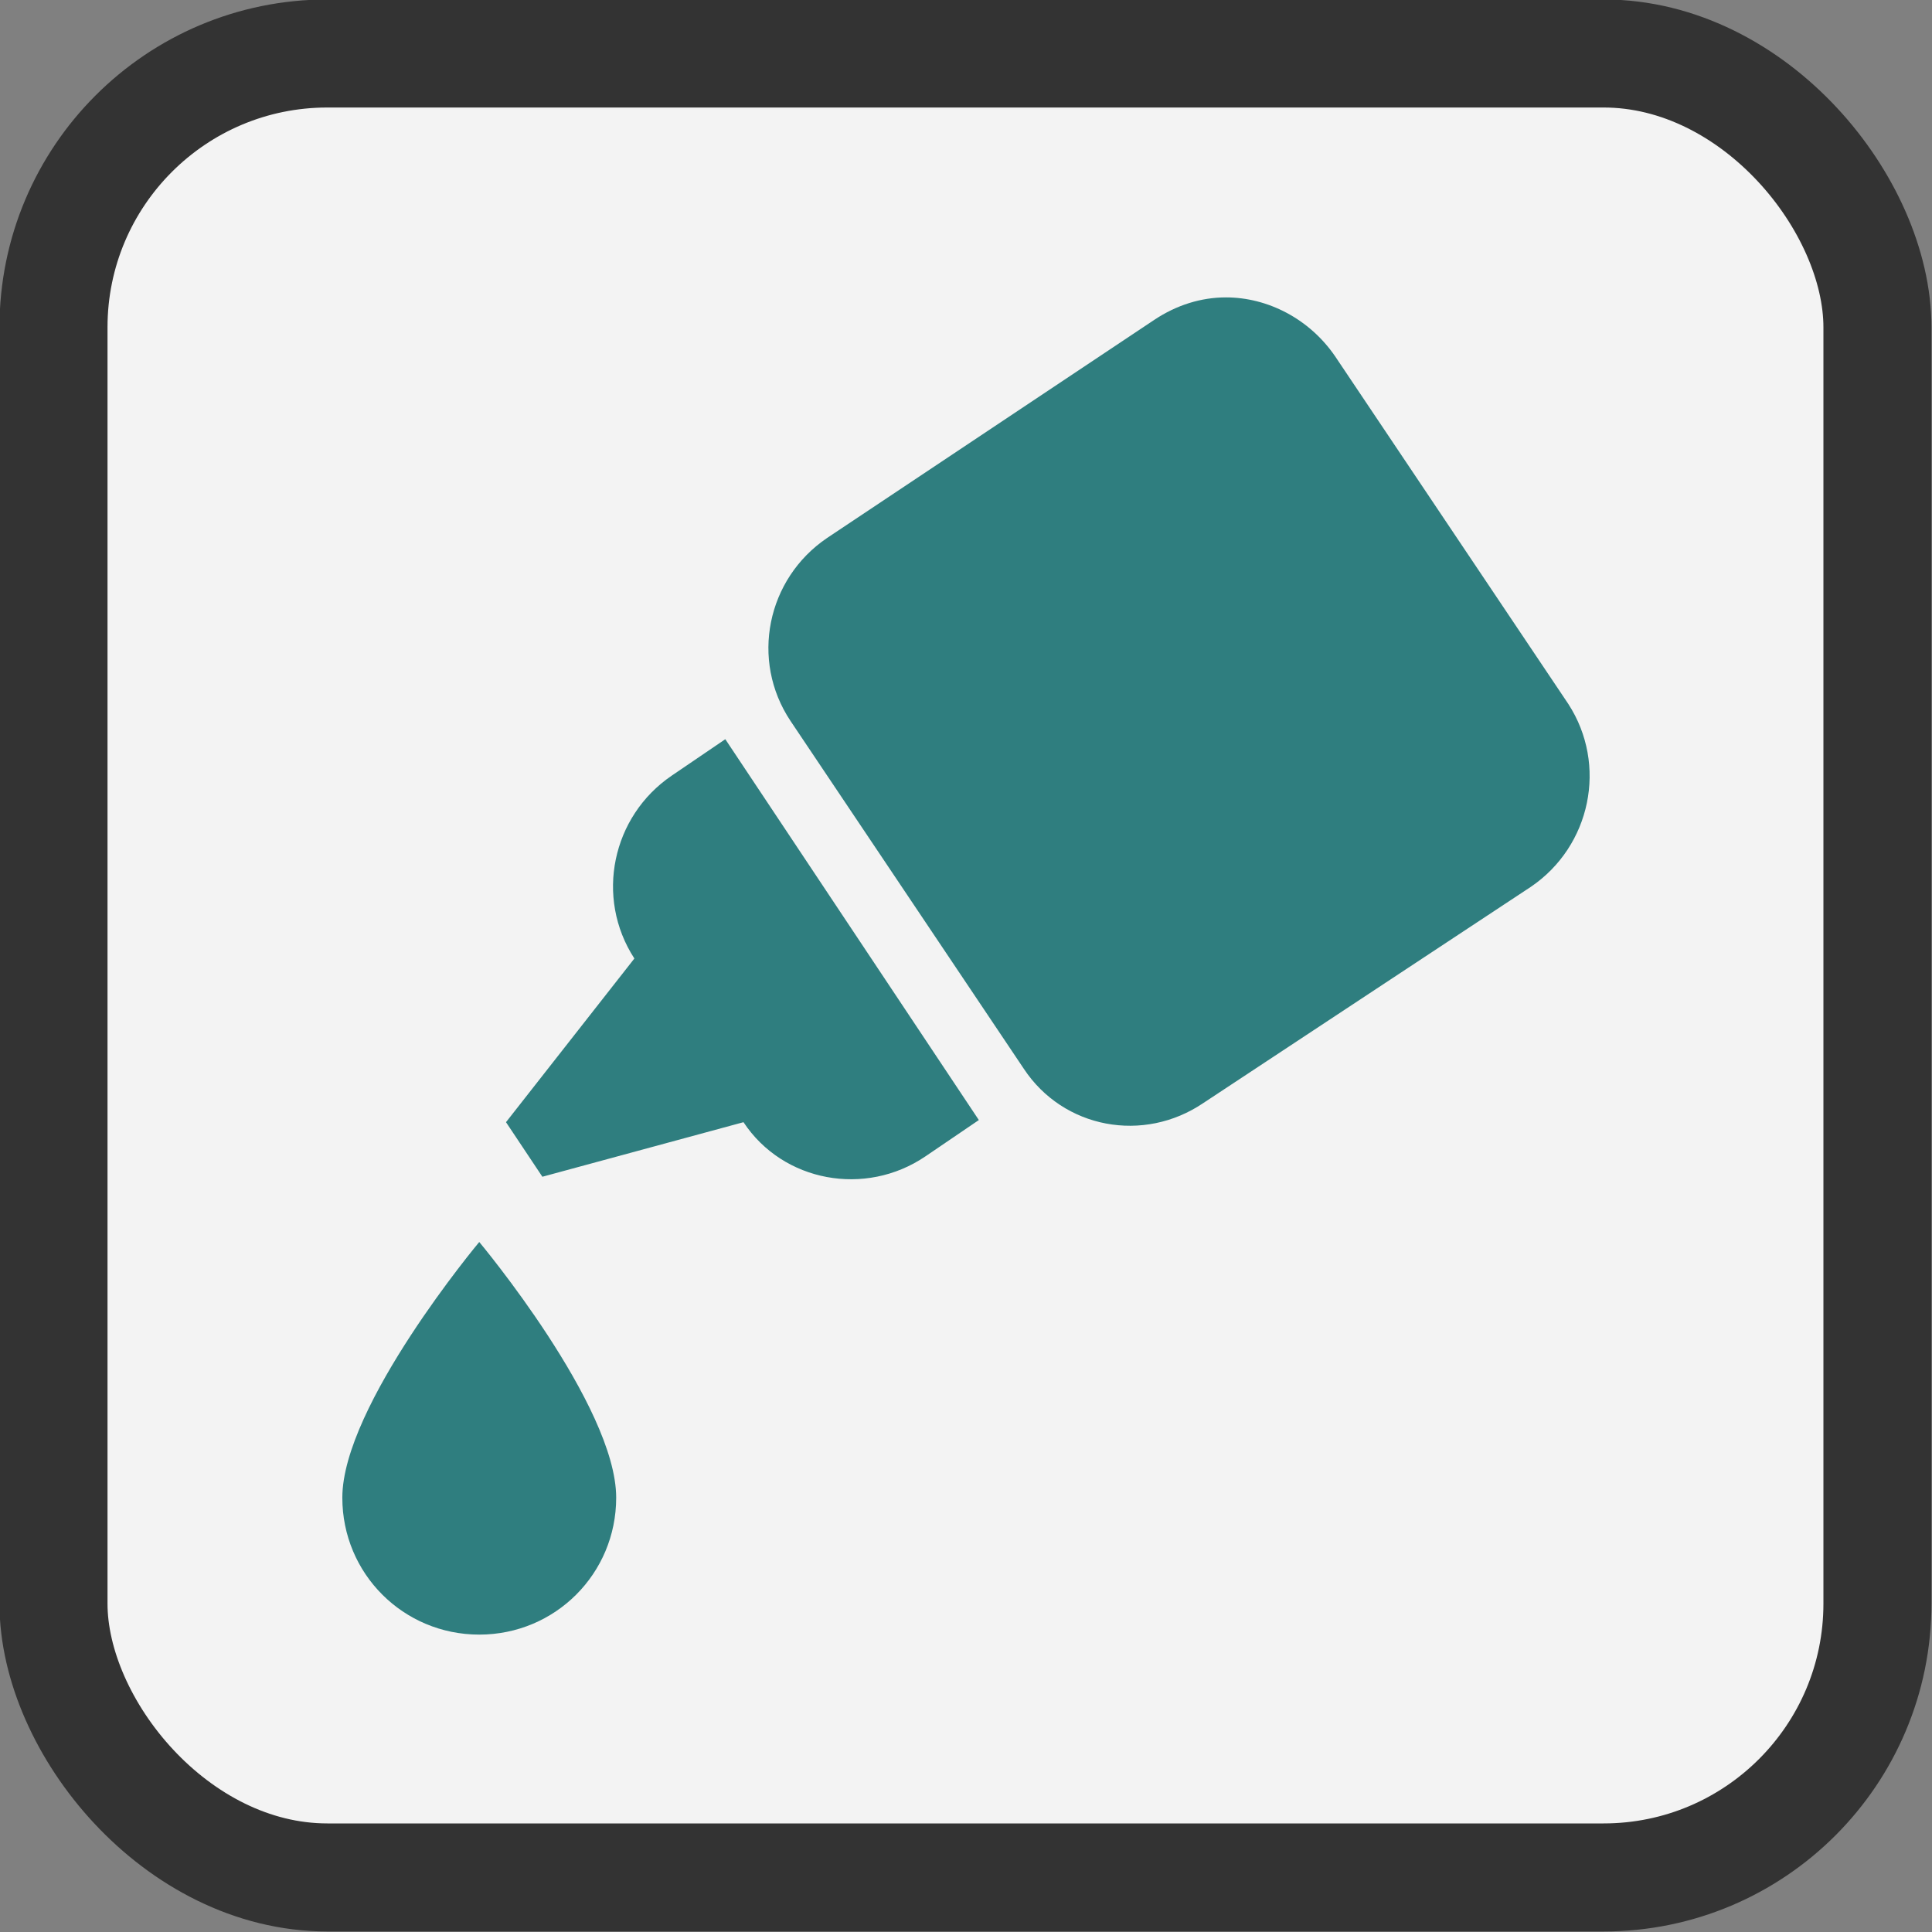 <?xml version="1.0" encoding="UTF-8"?>
<!DOCTYPE svg PUBLIC "-//W3C//DTD SVG 1.1//EN" "http://www.w3.org/Graphics/SVG/1.1/DTD/svg11.dtd">
<!-- Creator: CorelDRAW -->
<svg xmlns="http://www.w3.org/2000/svg" xml:space="preserve" width="159px" height="159px" version="1.1" style="shape-rendering:geometricPrecision; text-rendering:geometricPrecision; image-rendering:optimizeQuality; fill-rule:evenodd; clip-rule:evenodd"
viewBox="0 0 18.06 18.06"
 xmlns:xlink="http://www.w3.org/1999/xlink"
 xmlns:xodm="http://www.corel.com/coreldraw/odm/2003">
 <rect x="0" y="0" width="18.06" height="18.06" fill="#808080" stroke="none"/>
 <defs>
  <style type="text/css">
   <![CDATA[
    .str0 {stroke:#333333;stroke-width:1.01;stroke-miterlimit:22.926}
    .fil0 {fill:#F3F3F3}
    .fil1 {fill:#2F7E7F;fill-rule:nonzero}
   ]]>
  </style>
 </defs>
 <g id="Plan_x0020_1">
  <rect class="fil0 str0" x="0.5" y="0.5" width="17.05" height="17.05" rx="2.56" ry="2.56"/>
  <g id="_1569963592">
   <path class="fil1" d="M11.46 2.78c-0.23,0 -0.46,0.07 -0.67,0.21l-3.06 2.04c-0.56,0.38 -0.72,1.14 -0.34,1.71l2.18 3.25c0.37,0.56 1.12,0.7 1.68,0.32l3.06 -2.02c0.56,-0.38 0.72,-1.14 0.35,-1.71l-2.18 -3.25c-0.24,-0.35 -0.63,-0.55 -1.02,-0.55zm-4.68 4.13l-0.5 0.34c-0.56,0.38 -0.72,1.14 -0.35,1.71l-1.2 1.53 0.34 0.51 1.88 -0.51c0.37,0.56 1.14,0.7 1.7,0.32l0.5 -0.34 -2.37 -3.56z"/>
   <path class="fil1" d="M4.48 11.61c0,0 -1.28,1.53 -1.28,2.39 0,0.71 0.57,1.28 1.28,1.28 0.71,0 1.28,-0.57 1.28,-1.28 0,-0.86 -1.28,-2.39 -1.28,-2.39z"/>
  </g>
 </g>
</svg>
